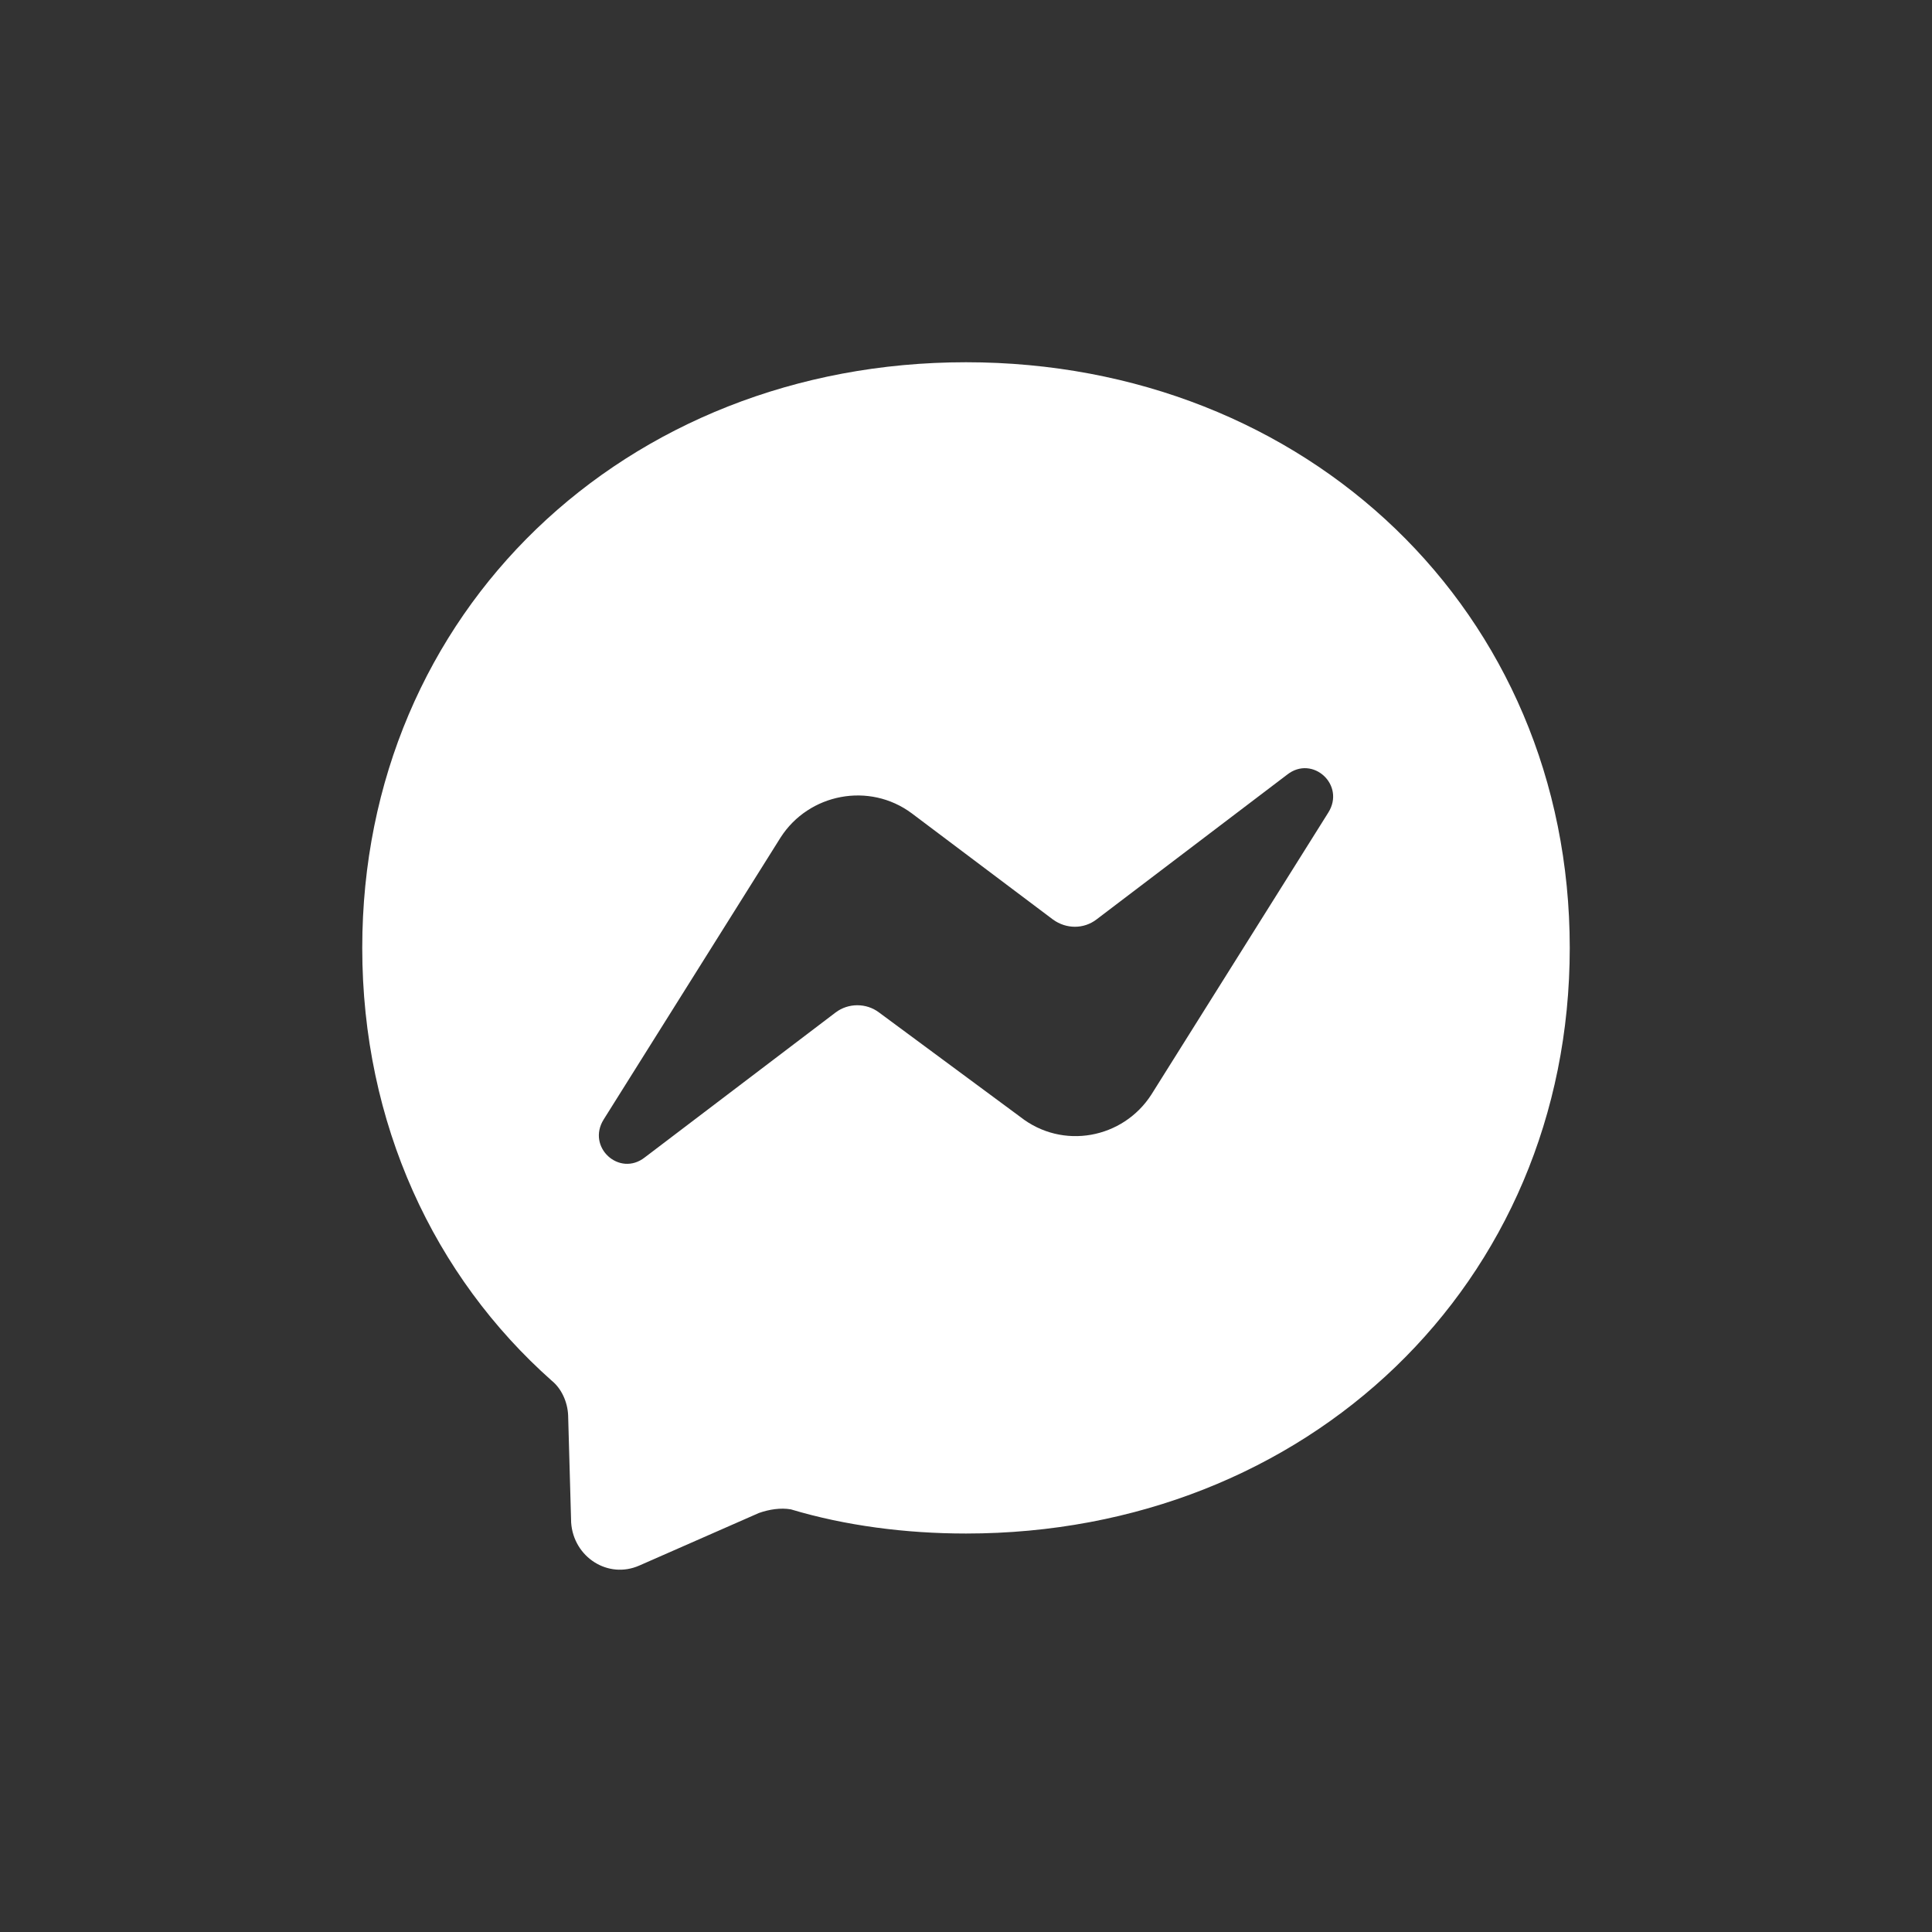 <svg width="32" height="32" viewBox="0 0 32 32" fill="none" xmlns="http://www.w3.org/2000/svg">
<rect x="0" y="0" width="32" height="32" fill="#333333" stroke="none"/>
<path d="M16 6C10.36 6 6 10.13 6 15.7C6 18.61 7.19 21.14 9.14 22.87C9.3 23 9.4 23.22 9.41 23.44L9.46 25.22C9.5 25.79 10.07 26.16 10.59 25.93L12.57 25.06C12.74 25 12.93 24.97 13.1 25C14 25.27 15 25.4 16 25.4C21.64 25.4 26 21.27 26 15.7C26 10.13 21.64 6 16 6ZM22 13.46L19.07 18.13C18.6 18.86 17.6 19.05 16.9 18.5L14.56 16.77C14.35 16.61 14.05 16.61 13.84 16.77L10.68 19.17C10.26 19.5 9.71 19 10 18.54L12.93 13.87C13.4 13.14 14.4 12.95 15.1 13.47L17.44 15.23C17.66 15.39 17.95 15.39 18.16 15.23L21.32 12.83C21.74 12.5 22.29 13 22 13.46Z" fill="white"/>
</svg>
